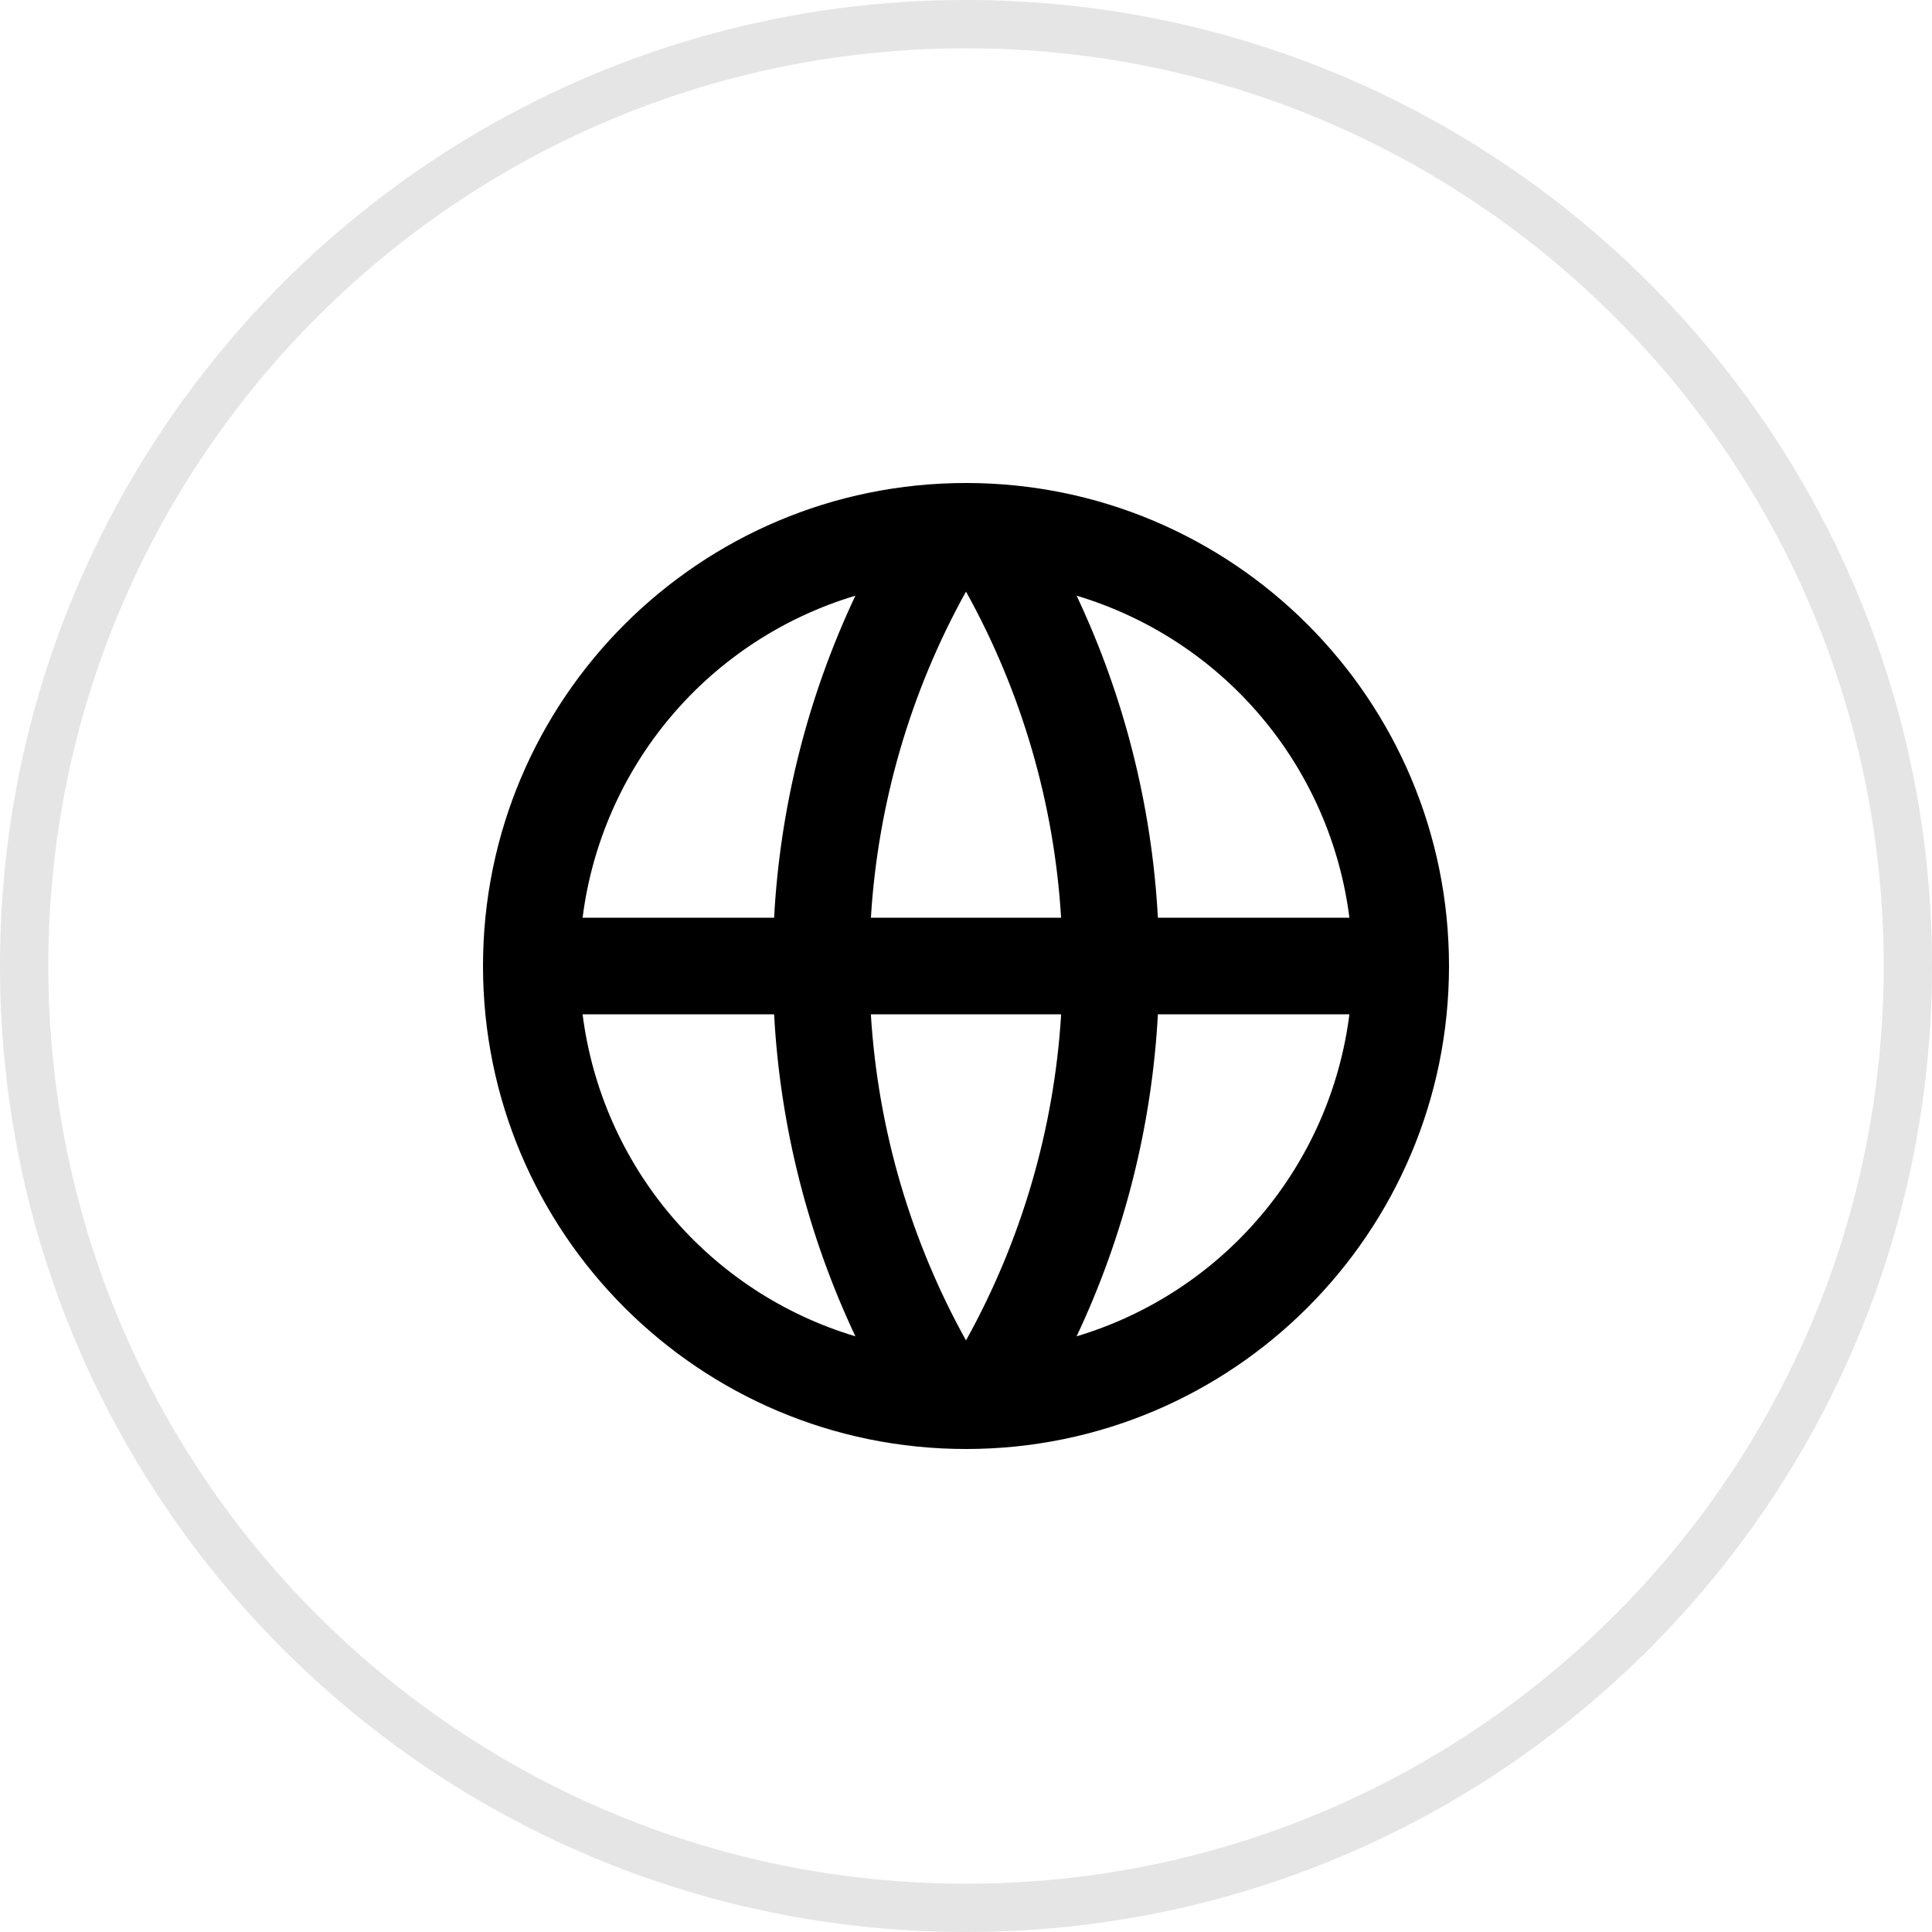 <svg width="40" height="40" viewBox="0 0 40 40" fill="none" xmlns="http://www.w3.org/2000/svg">
<g clip-path="url(#clip0_4004_5709)">
<mask id="mask0_4004_5709" style="mask-type:luminance" maskUnits="userSpaceOnUse" x="8" y="8" width="24" height="24">
<path d="M32 8H8V32H32V8Z" fill="white"/>
</mask>
<g mask="url(#mask0_4004_5709)">
<path d="M20 30C14.477 30 10 25.523 10 20C10 14.477 14.477 10 20 10C25.523 10 30 14.477 30 20C30 25.523 25.523 30 20 30ZM17.71 27.667C16.723 25.574 16.152 23.31 16.027 21H12.062C12.257 22.539 12.894 23.988 13.897 25.172C14.899 26.355 16.224 27.222 17.71 27.667ZM18.03 21C18.181 23.439 18.878 25.73 20 27.752C21.152 25.677 21.825 23.369 21.97 21H18.03ZM27.938 21H23.973C23.848 23.31 23.277 25.574 22.29 27.667C23.776 27.222 25.101 26.355 26.103 25.172C27.106 23.988 27.743 22.539 27.938 21ZM12.062 19H16.027C16.152 16.69 16.723 14.426 17.71 12.333C16.224 12.778 14.899 13.645 13.897 14.828C12.894 16.012 12.257 17.461 12.062 19ZM18.031 19H21.969C21.825 16.631 21.152 14.323 20 12.248C18.848 14.323 18.176 16.631 18.031 19ZM22.29 12.333C23.277 14.426 23.848 16.69 23.973 19H27.938C27.743 17.461 27.106 16.012 26.103 14.828C25.101 13.645 23.776 12.778 22.29 12.333Z" fill="black"/>
</g>
<path d="M39.5 20C39.5 9.23 30.77 0.5 20 0.5C9.23 0.5 0.5 9.23 0.5 20C0.5 30.77 9.23 39.5 20 39.5C30.77 39.5 39.5 30.77 39.5 20Z" stroke="#E5E5E5"/>
</g>
<defs>
<clipPath id="clip0_4004_5709">
<rect width="40" height="40" fill="white"/>
</clipPath>
</defs>
</svg>

